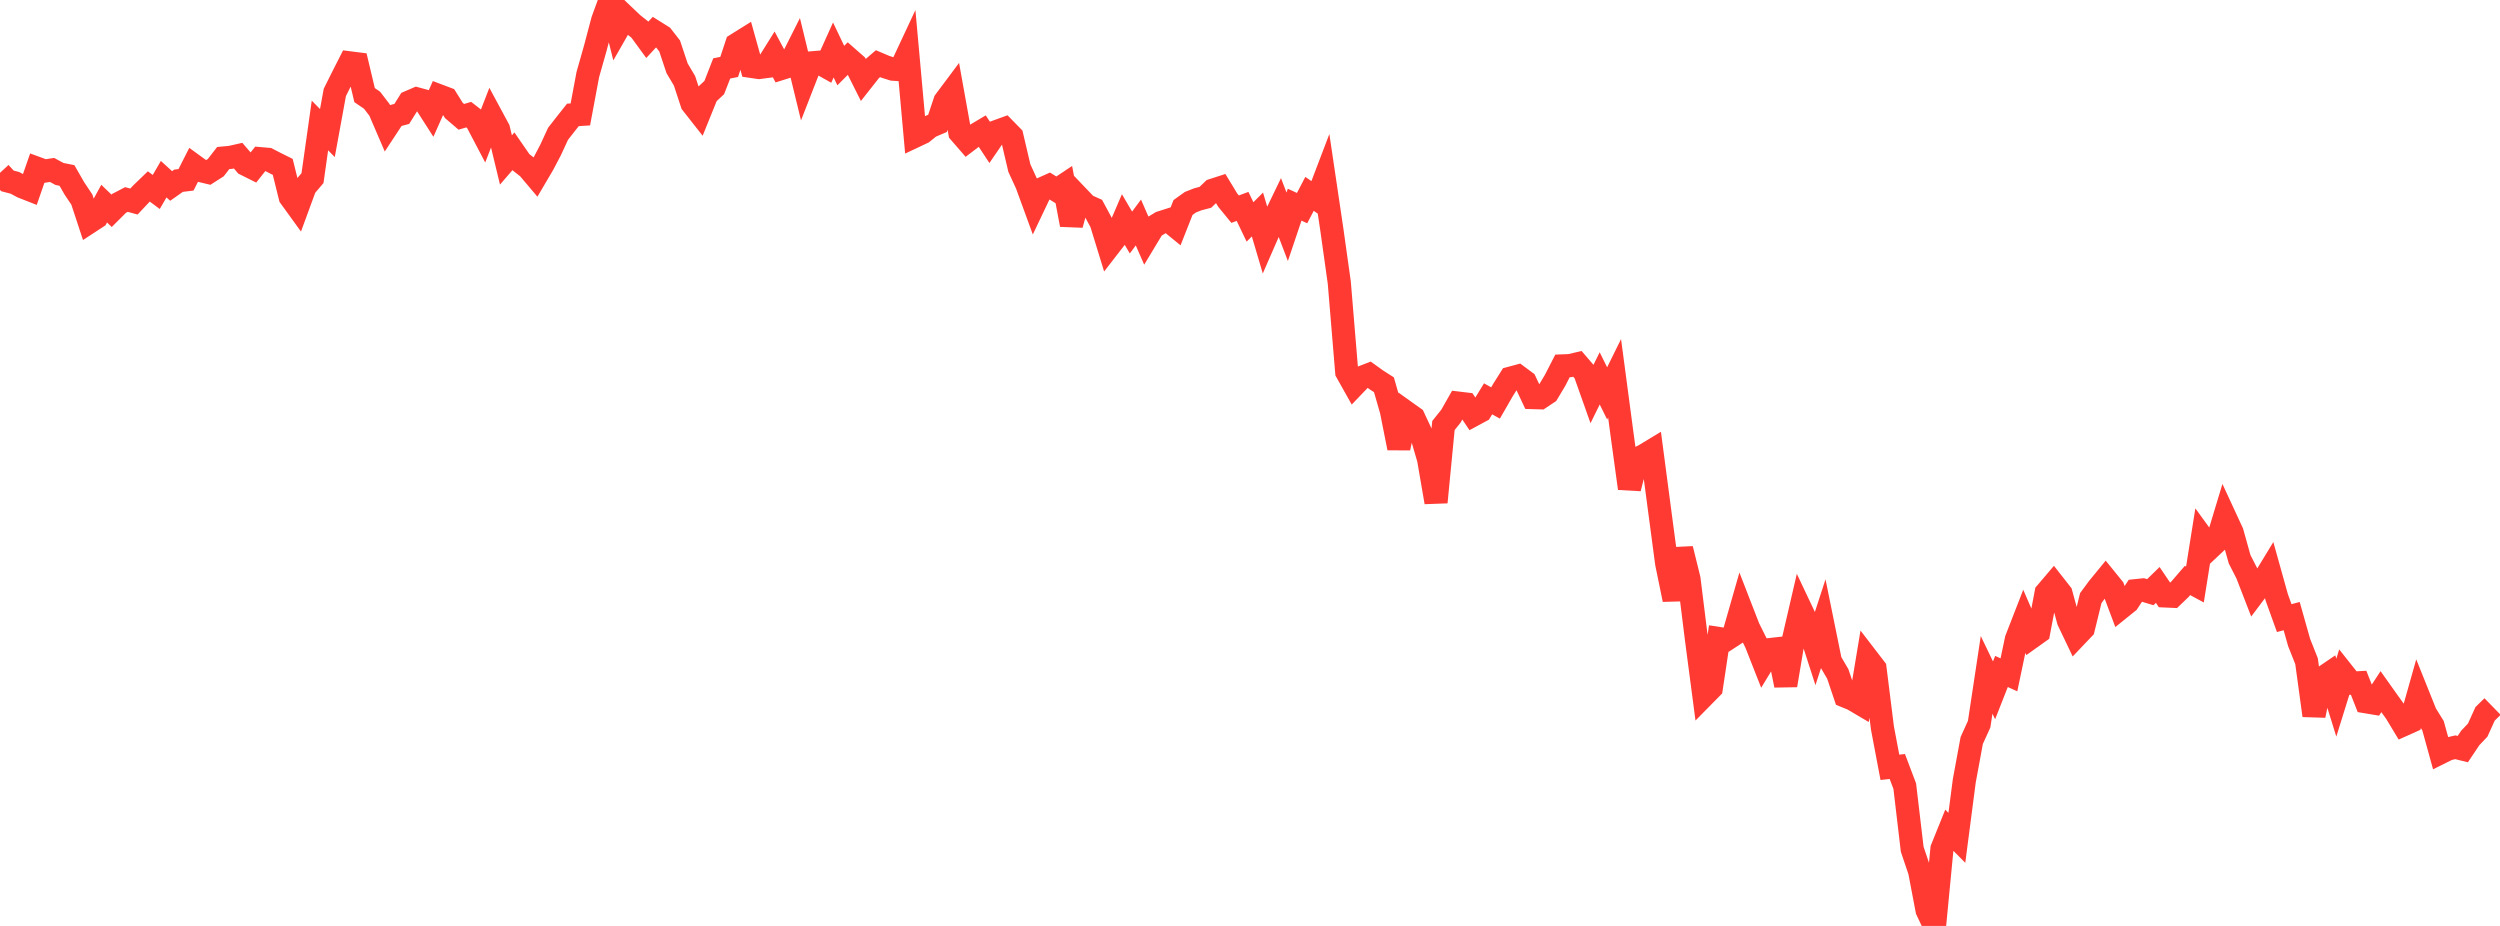 <?xml version="1.0" standalone="no"?>
<!DOCTYPE svg PUBLIC "-//W3C//DTD SVG 1.1//EN" "http://www.w3.org/Graphics/SVG/1.1/DTD/svg11.dtd">

<svg width="135" height="50" viewBox="0 0 135 50" preserveAspectRatio="none" 
  xmlns="http://www.w3.org/2000/svg"
  xmlns:xlink="http://www.w3.org/1999/xlink">


<polyline points="0.0, 9.332 0.402, 9.768 0.804, 9.874 1.205, 10.088 1.607, 10.246 2.009, 9.091 2.411, 9.238 2.812, 9.177 3.214, 9.395 3.616, 9.475 4.018, 10.176 4.42, 10.777 4.821, 11.994 5.223, 11.731 5.625, 10.996 6.027, 11.383 6.429, 10.982 6.83, 10.773 7.232, 10.883 7.634, 10.456 8.036, 10.068 8.438, 10.367 8.839, 9.675 9.241, 10.042 9.643, 9.759 10.045, 9.71 10.446, 8.921 10.848, 9.213 11.25, 9.31 11.652, 9.053 12.054, 8.534 12.455, 8.496 12.857, 8.405 13.259, 8.872 13.661, 9.073 14.062, 8.569 14.464, 8.604 14.866, 8.811 15.268, 9.011 15.67, 10.633 16.071, 11.187 16.473, 10.091 16.875, 9.618 17.277, 6.776 17.679, 7.185 18.08, 4.992 18.482, 4.186 18.884, 3.394 19.286, 3.445 19.688, 5.137 20.089, 5.41 20.491, 5.934 20.893, 6.869 21.295, 6.258 21.696, 6.152 22.098, 5.51 22.5, 5.337 22.902, 5.446 23.304, 6.073 23.705, 5.17 24.107, 5.322 24.509, 5.964 24.911, 6.308 25.312, 6.191 25.714, 6.503 26.116, 7.268 26.518, 6.231 26.92, 6.977 27.321, 8.638 27.723, 8.171 28.125, 8.753 28.527, 9.07 28.929, 9.546 29.33, 8.864 29.732, 8.097 30.134, 7.226 30.536, 6.711 30.938, 6.204 31.339, 6.179 31.741, 4.03 32.143, 2.613 32.545, 1.096 32.946, 0.0 33.348, 1.602 33.75, 0.898 34.152, 1.281 34.554, 1.6 34.955, 2.149 35.357, 1.714 35.759, 1.966 36.161, 2.483 36.562, 3.686 36.964, 4.364 37.366, 5.586 37.768, 6.097 38.17, 5.103 38.571, 4.726 38.973, 3.695 39.375, 3.615 39.777, 2.4 40.179, 2.149 40.58, 3.586 40.982, 3.645 41.384, 3.592 41.786, 2.948 42.188, 3.699 42.589, 3.573 42.991, 2.774 43.393, 4.427 43.795, 3.396 44.196, 3.363 44.598, 3.589 45.0, 2.698 45.402, 3.54 45.804, 3.139 46.205, 3.491 46.607, 4.293 47.009, 3.783 47.411, 3.438 47.812, 3.608 48.214, 3.735 48.616, 3.764 49.018, 2.904 49.42, 7.347 49.821, 7.158 50.223, 6.834 50.625, 6.663 51.027, 5.462 51.429, 4.924 51.83, 7.154 52.232, 7.617 52.634, 7.311 53.036, 7.072 53.438, 7.682 53.839, 7.096 54.241, 6.95 54.643, 7.361 55.045, 9.075 55.446, 9.947 55.848, 11.048 56.25, 10.203 56.652, 10.023 57.054, 10.272 57.455, 10.005 57.857, 12.135 58.259, 10.674 58.661, 11.095 59.062, 11.274 59.464, 12.02 59.866, 13.326 60.268, 12.807 60.67, 11.871 61.071, 12.556 61.473, 12.015 61.875, 12.935 62.277, 12.268 62.679, 12.023 63.08, 11.895 63.482, 12.223 63.884, 11.204 64.286, 10.917 64.688, 10.76 65.089, 10.655 65.491, 10.271 65.893, 10.141 66.295, 10.804 66.696, 11.295 67.098, 11.146 67.5, 11.984 67.902, 11.583 68.304, 12.946 68.705, 12.028 69.107, 11.195 69.509, 12.247 69.911, 11.052 70.312, 11.239 70.714, 10.469 71.116, 10.747 71.518, 9.693 71.92, 12.403 72.321, 15.255 72.723, 20.089 73.125, 20.805 73.527, 20.385 73.929, 20.23 74.33, 20.518 74.732, 20.776 75.134, 22.176 75.536, 24.195 75.938, 22.267 76.339, 22.553 76.741, 23.413 77.143, 24.787 77.545, 27.121 77.946, 22.978 78.348, 22.476 78.75, 21.769 79.152, 21.817 79.554, 22.411 79.955, 22.194 80.357, 21.537 80.759, 21.76 81.161, 21.061 81.562, 20.423 81.964, 20.315 82.366, 20.615 82.768, 21.469 83.17, 21.481 83.571, 21.214 83.973, 20.543 84.375, 19.759 84.777, 19.743 85.179, 19.648 85.58, 20.115 85.982, 21.248 86.384, 20.432 86.786, 21.244 87.188, 20.429 87.589, 23.446 87.991, 26.373 88.393, 24.788 88.795, 24.587 89.196, 24.345 89.598, 27.396 90.0, 30.421 90.402, 32.378 90.804, 29.639 91.205, 31.265 91.607, 34.499 92.009, 37.559 92.411, 37.151 92.812, 34.479 93.214, 34.541 93.616, 34.278 94.018, 32.873 94.42, 33.909 94.821, 34.714 95.223, 35.736 95.625, 35.072 96.027, 35.027 96.429, 37.006 96.83, 34.611 97.232, 32.876 97.634, 33.725 98.036, 34.971 98.438, 33.734 98.839, 35.706 99.241, 36.395 99.643, 37.589 100.045, 37.754 100.446, 37.99 100.848, 35.571 101.25, 36.094 101.652, 39.312 102.054, 41.435 102.455, 41.391 102.857, 42.453 103.259, 45.86 103.661, 47.049 104.062, 49.151 104.464, 50.0 104.866, 45.833 105.268, 44.836 105.67, 45.243 106.071, 42.166 106.473, 39.987 106.875, 39.102 107.277, 36.443 107.679, 37.279 108.08, 36.259 108.482, 36.441 108.884, 34.524 109.286, 33.491 109.688, 34.419 110.089, 34.133 110.491, 32.014 110.893, 31.541 111.295, 32.054 111.696, 33.52 112.098, 34.361 112.5, 33.939 112.902, 32.297 113.304, 31.752 113.705, 31.263 114.107, 31.759 114.509, 32.832 114.911, 32.508 115.312, 31.898 115.714, 31.856 116.116, 31.978 116.518, 31.587 116.92, 32.181 117.321, 32.199 117.723, 31.813 118.125, 31.346 118.527, 31.564 118.929, 29.039 119.33, 29.592 119.732, 29.214 120.134, 27.886 120.536, 28.755 120.938, 30.197 121.339, 30.982 121.741, 32.019 122.143, 31.485 122.545, 30.825 122.946, 32.261 123.348, 33.378 123.75, 33.27 124.152, 34.693 124.554, 35.706 124.955, 38.637 125.357, 36.654 125.759, 36.38 126.161, 37.673 126.562, 36.384 126.964, 36.892 127.366, 36.87 127.768, 37.895 128.17, 37.962 128.571, 37.351 128.973, 37.917 129.375, 38.474 129.777, 39.14 130.179, 38.96 130.58, 37.54 130.982, 38.542 131.384, 39.189 131.786, 40.646 132.188, 40.446 132.589, 40.353 132.991, 40.452 133.393, 39.851 133.795, 39.427 134.196, 38.545 134.598, 38.153" fill="none" stroke="#ff3a33" stroke-width="1.25"/>

</svg>